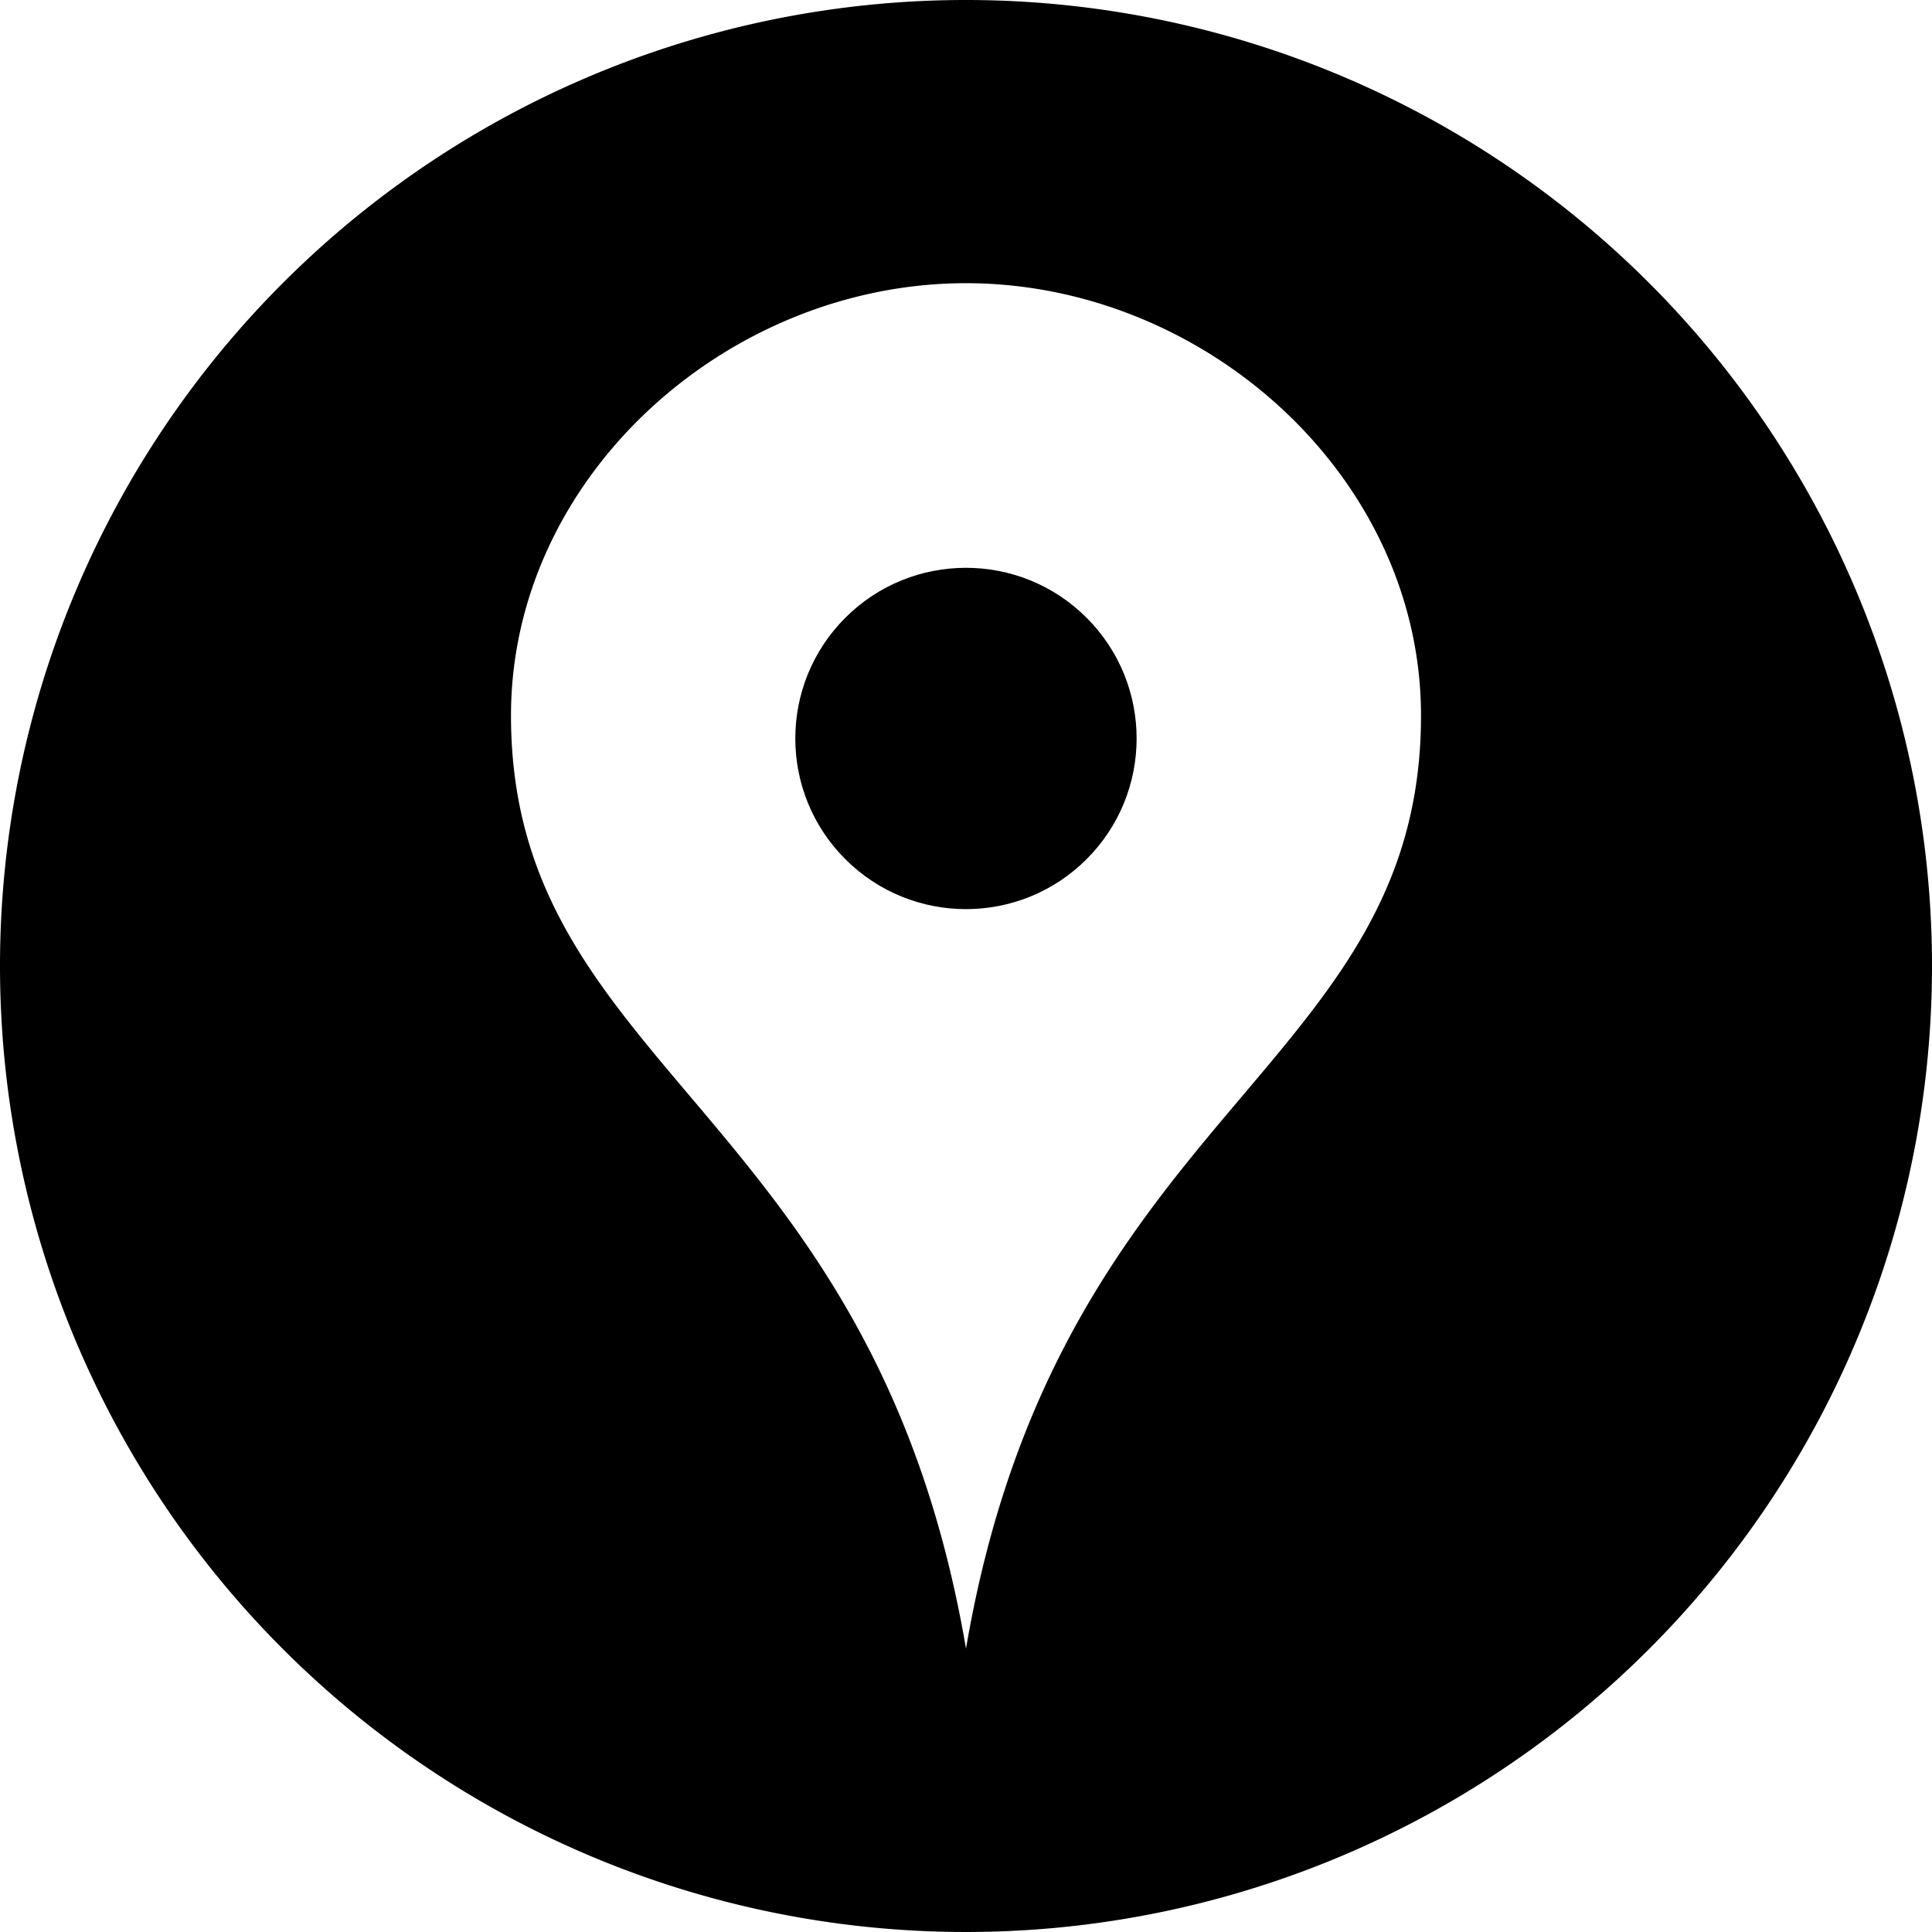 <?xml version="1.0" encoding="UTF-8"?>
<svg data-bbox="0 0 234 234" viewBox="0 0 234 234" xmlns="http://www.w3.org/2000/svg" data-type="shape">
    <g>
        <g>
            <path d="M131.61 74.826c8.073 8.072 8.073 21.16 0 29.232-8.071 8.072-21.159 8.072-29.23 0-8.073-8.072-8.073-21.16 0-29.232 8.071-8.072 21.159-8.072 29.23 0z"/>
            <path d="M117 0a117 117 0 1 0 117 117A117 117 0 0 0 117 0Zm0 199.67c-11.18-65.41-55.11-70-55.11-113 0-28.92 26.19-52.37 55.11-52.37s55.11 23.45 55.11 52.37c0 43.04-43.93 47.59-55.11 113Z"/>
        </g>
    </g>
</svg>
